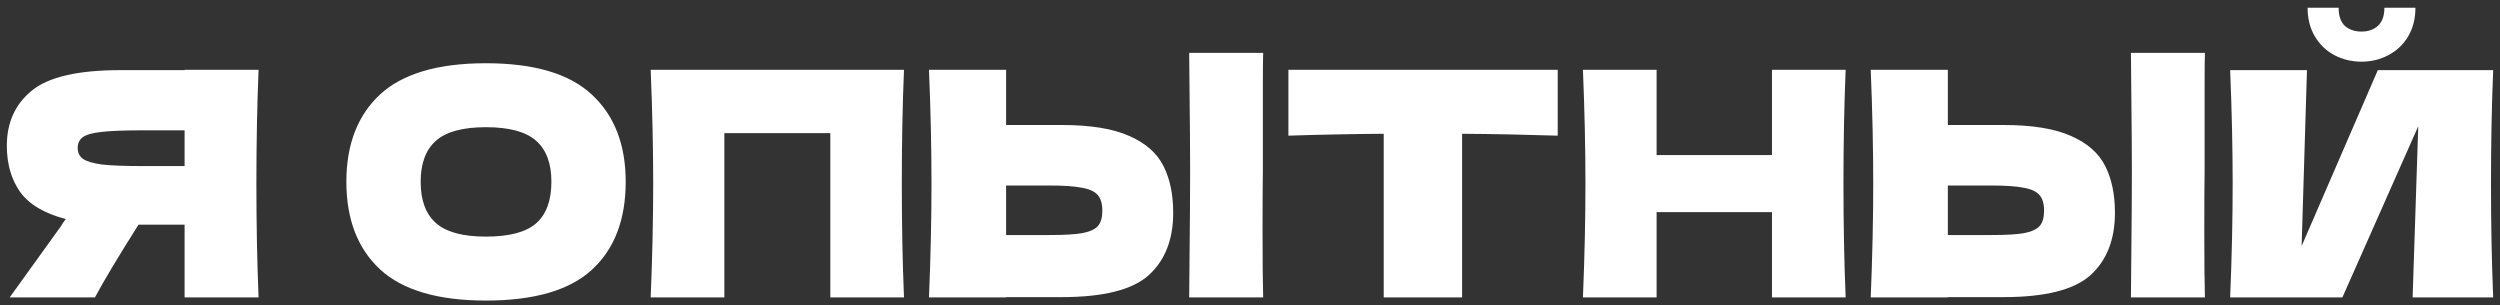 <?xml version="1.0" encoding="UTF-8"?> <svg xmlns="http://www.w3.org/2000/svg" width="311" height="38" viewBox="0 0 311 38" fill="none"><rect x="0" y="0" width="311" height="38" fill="#333333" stroke="none"/><path d="M32.167 8.686C31.985 13.08 31.895 17.799 31.895 22.843C31.895 27.887 31.985 32.606 32.167 37H22.963V27.952H17.23C14.761 31.852 12.954 34.868 11.809 37H1.202L7.52 28.225C7.65 27.991 7.871 27.666 8.183 27.25C5.505 26.548 3.607 25.417 2.489 23.857C1.397 22.297 0.851 20.386 0.851 18.124C0.851 15.238 1.891 12.95 3.971 11.26C6.051 9.57 9.717 8.725 14.969 8.725H22.963V8.686H32.167ZM22.963 20.659V16.213H17.698C15.463 16.213 13.773 16.278 12.629 16.408C11.485 16.538 10.704 16.759 10.289 17.071C9.873 17.383 9.665 17.825 9.665 18.397C9.665 18.995 9.886 19.45 10.328 19.762C10.77 20.074 11.55 20.308 12.668 20.464C13.812 20.594 15.489 20.659 17.698 20.659H22.963ZM60.443 37.39C54.489 37.39 50.108 36.103 47.3 33.529C44.492 30.929 43.088 27.289 43.088 22.609C43.088 17.981 44.479 14.367 47.261 11.767C50.069 9.167 54.463 7.867 60.443 7.867C66.449 7.867 70.843 9.167 73.625 11.767C76.433 14.367 77.837 17.981 77.837 22.609C77.837 27.315 76.446 30.955 73.664 33.529C70.882 36.103 66.475 37.39 60.443 37.39ZM60.443 29.434C63.329 29.434 65.409 28.888 66.683 27.796C67.957 26.678 68.594 24.949 68.594 22.609C68.594 20.321 67.957 18.618 66.683 17.5C65.409 16.382 63.329 15.823 60.443 15.823C57.583 15.823 55.516 16.382 54.242 17.5C52.968 18.618 52.331 20.321 52.331 22.609C52.331 24.923 52.968 26.639 54.242 27.757C55.516 28.875 57.583 29.434 60.443 29.434ZM112.457 8.686C112.275 13.08 112.184 17.799 112.184 22.843C112.184 27.887 112.275 32.606 112.457 37H103.292V16.564H90.11V37H80.945C81.153 31.956 81.257 27.237 81.257 22.843C81.257 18.449 81.153 13.73 80.945 8.686H112.457ZM157.1 21.4C157.074 22.96 157.061 25.352 157.061 28.576C157.061 32.45 157.087 35.258 157.139 37H147.935L147.974 32.593C148.026 27.757 148.052 24.026 148.052 21.4C148.052 18.904 148.026 15.368 147.974 10.792L147.935 6.58H157.139C157.113 7.412 157.1 8.712 157.1 10.48V17.773V21.4ZM132.101 15.55C135.663 15.55 138.458 16.005 140.486 16.915C142.514 17.799 143.931 19.047 144.737 20.659C145.543 22.245 145.946 24.182 145.946 26.47C145.946 29.798 144.932 32.385 142.904 34.231C140.876 36.051 137.275 36.961 132.101 36.961H125.159V37H115.565C115.773 31.956 115.877 27.237 115.877 22.843C115.877 18.449 115.773 13.73 115.565 8.686H125.159V15.55H132.101ZM130.541 29.239C132.361 29.239 133.726 29.161 134.636 29.005C135.572 28.823 136.222 28.524 136.586 28.108C136.95 27.692 137.132 27.055 137.132 26.197C137.132 25.339 136.937 24.689 136.547 24.247C136.157 23.805 135.494 23.506 134.558 23.35C133.648 23.168 132.309 23.077 130.541 23.077H125.159V29.239H130.541ZM193.779 16.876C189.697 16.746 185.732 16.668 181.884 16.642V37H172.134V16.642C168.26 16.668 164.308 16.746 160.278 16.876V8.686H193.779V16.876ZM229.599 8.686C229.417 13.08 229.326 17.799 229.326 22.843C229.326 27.887 229.417 32.606 229.599 37H220.434V26.392H206.082V37H196.917C197.125 31.956 197.229 27.237 197.229 22.843C197.229 18.449 197.125 13.73 196.917 8.686H206.082V19.294H220.434V8.686H229.599ZM274.253 21.4C274.227 22.96 274.214 25.352 274.214 28.576C274.214 32.45 274.24 35.258 274.292 37H265.088L265.127 32.593C265.179 27.757 265.205 24.026 265.205 21.4C265.205 18.904 265.179 15.368 265.127 10.792L265.088 6.58H274.292C274.266 7.412 274.253 8.712 274.253 10.48V17.773V21.4ZM249.254 15.55C252.816 15.55 255.611 16.005 257.639 16.915C259.667 17.799 261.084 19.047 261.89 20.659C262.696 22.245 263.099 24.182 263.099 26.47C263.099 29.798 262.085 32.385 260.057 34.231C258.029 36.051 254.428 36.961 249.254 36.961H242.312V37H232.718C232.926 31.956 233.03 27.237 233.03 22.843C233.03 18.449 232.926 13.73 232.718 8.686H242.312V15.55H249.254ZM247.694 29.239C249.514 29.239 250.879 29.161 251.789 29.005C252.725 28.823 253.375 28.524 253.739 28.108C254.103 27.692 254.285 27.055 254.285 26.197C254.285 25.339 254.09 24.689 253.7 24.247C253.31 23.805 252.647 23.506 251.711 23.35C250.801 23.168 249.462 23.077 247.694 23.077H242.312V29.239H247.694ZM293.772 7.672C292.55 7.672 291.419 7.399 290.379 6.853C289.365 6.307 288.559 5.527 287.961 4.513C287.363 3.499 287.064 2.316 287.064 0.964H290.925C290.925 1.978 291.185 2.732 291.705 3.226C292.251 3.694 292.94 3.928 293.772 3.928C294.604 3.928 295.28 3.694 295.8 3.226C296.346 2.732 296.619 1.978 296.619 0.964H300.48C300.48 2.316 300.181 3.499 299.583 4.513C298.985 5.527 298.166 6.307 297.126 6.853C296.112 7.399 294.994 7.672 293.772 7.672ZM286.986 8.725L286.323 30.604L295.8 8.725H310.152C309.97 13.119 309.879 17.825 309.879 22.843C309.879 27.887 309.97 32.606 310.152 37H300.129L300.831 15.706L291.393 37H277.431C277.639 31.956 277.743 27.237 277.743 22.843C277.743 18.475 277.639 13.769 277.431 8.725H286.986Z" fill="white"></path></svg> 